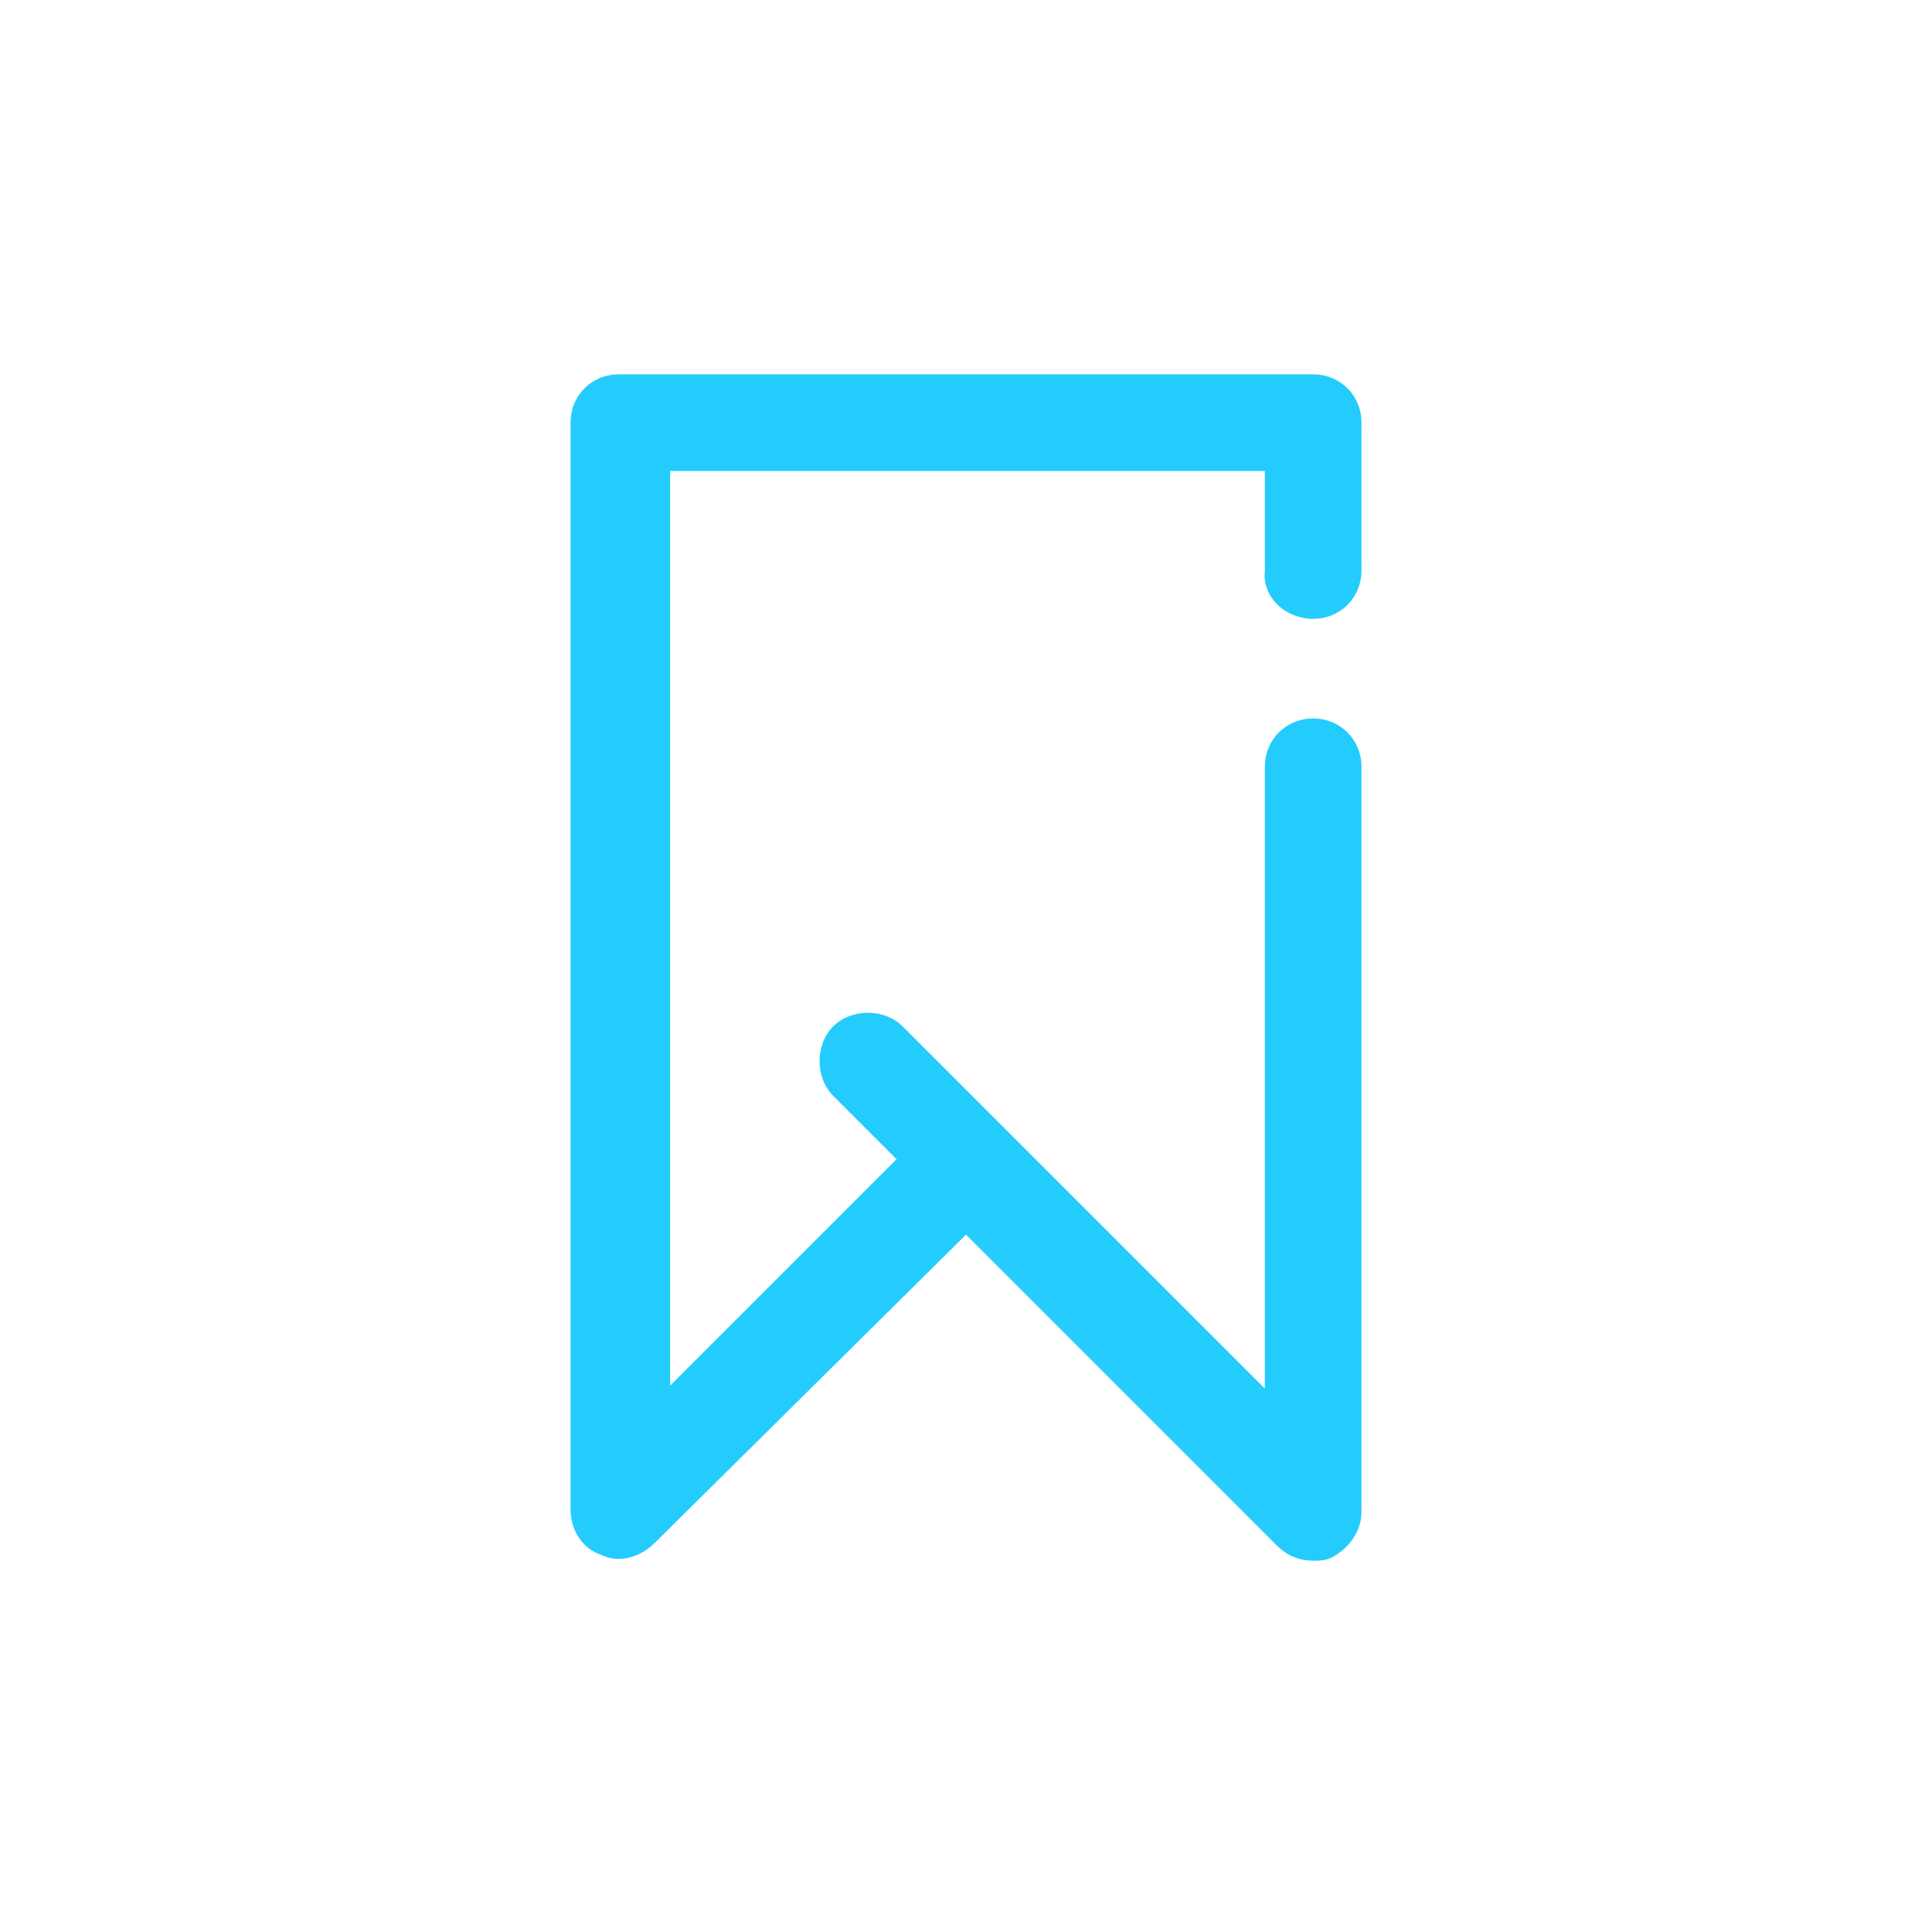 <?xml version="1.0" encoding="utf-8"?>
<!-- Generator: Adobe Illustrator 24.0.2, SVG Export Plug-In . SVG Version: 6.00 Build 0)  -->
<svg version="1.1" id="Layer_1" xmlns="http://www.w3.org/2000/svg" xmlns:xlink="http://www.w3.org/1999/xlink" x="0px" y="0px"
	 viewBox="0 0 64 64" style="enable-background:new 0 0 64 64;" xml:space="preserve">
<style type="text/css">
	.st0{fill:#24CCFD;}
</style>
<path class="st0" d="M43.5,20.5c0.9,0,1.6-0.7,1.6-1.6V14c0-0.9-0.7-1.6-1.6-1.6h-23c-0.9,0-1.6,0.7-1.6,1.6V50c0,0.7,0.4,1.3,1,1.5
	c0.6,0.3,1.3,0.1,1.8-0.4L32,40.9l10.3,10.3c0.3,0.3,0.7,0.5,1.2,0.5c0.2,0,0.4,0,0.6-0.1c0.6-0.3,1-0.9,1-1.5V25.4
	c0-0.9-0.7-1.6-1.6-1.6s-1.6,0.7-1.6,1.6v20.6l-8.7-8.7l-3.3-3.3c-0.6-0.6-1.7-0.6-2.3,0c-0.6,0.6-0.6,1.7,0,2.3l2.1,2.1l-7.5,7.5
	V15.6h19.7v3.3C41.8,19.8,42.6,20.5,43.5,20.5z"/>
</svg>
